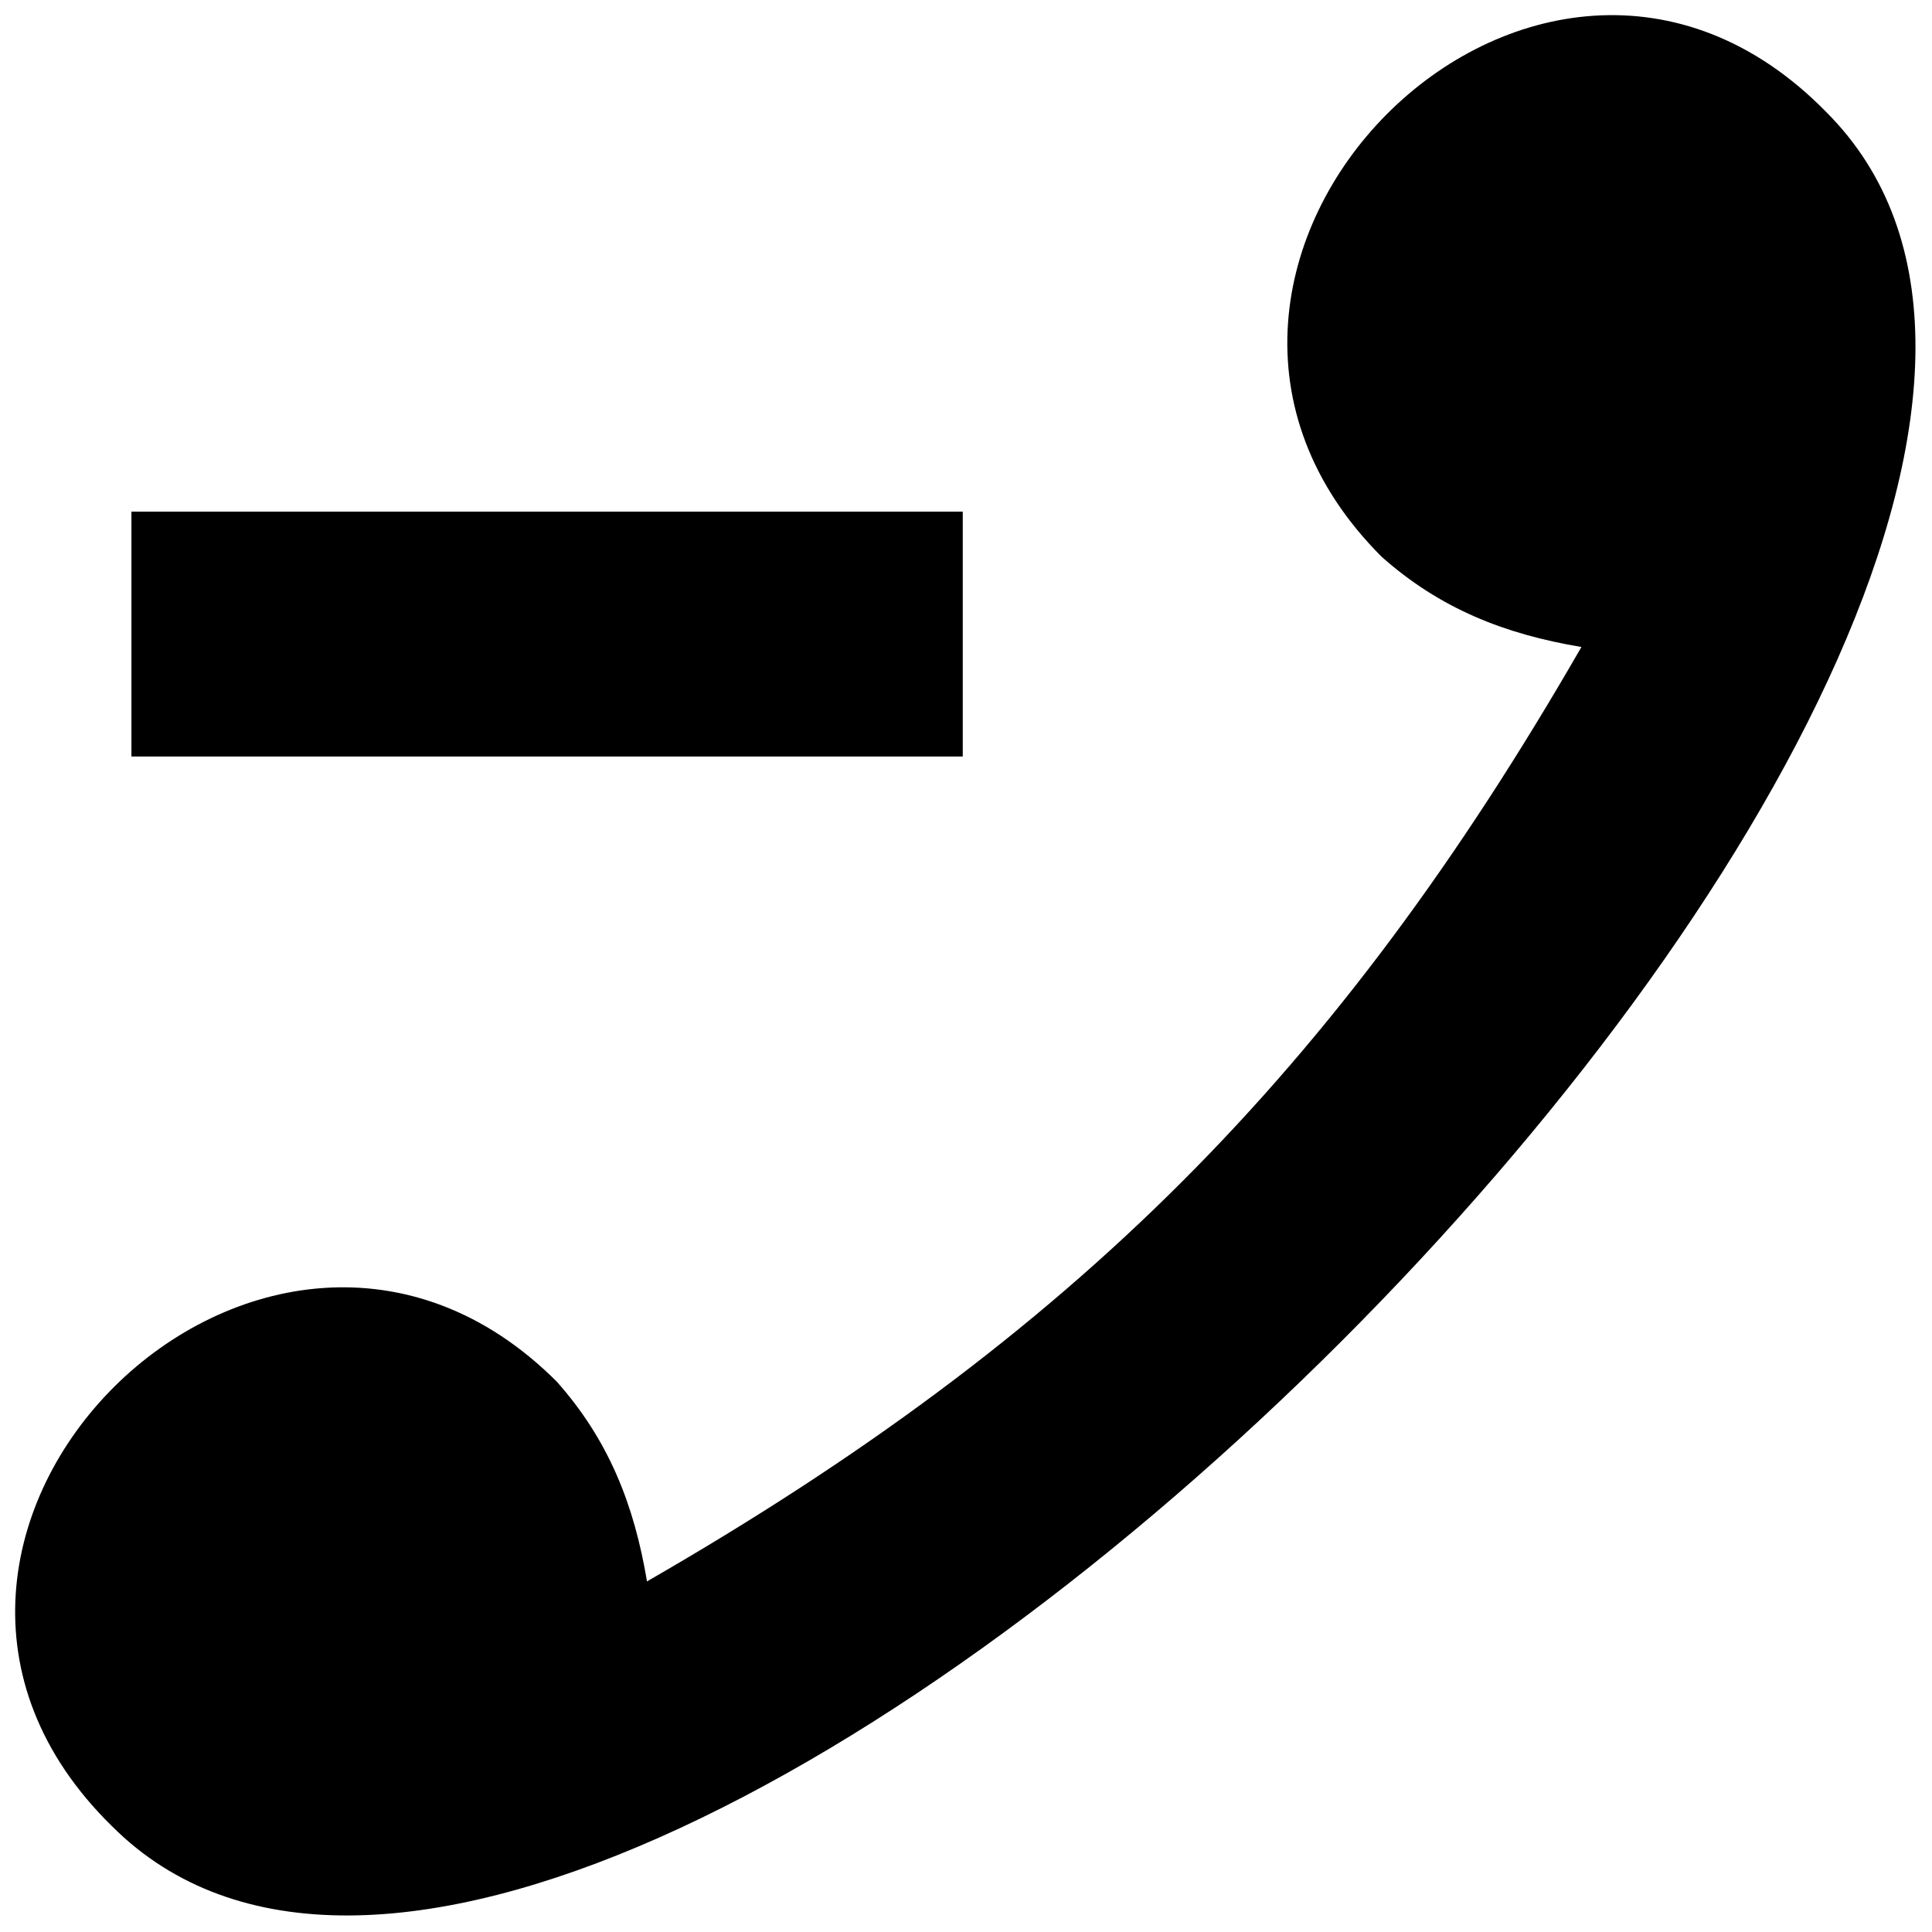 <?xml version="1.0" encoding="UTF-8"?>
<!-- The Best Svg Icon site in the world: iconSvg.co, Visit us! https://iconsvg.co -->
<svg width="800px" height="800px" version="1.1" viewBox="144 144 512 512" xmlns="http://www.w3.org/2000/svg">
 <defs>
  <clipPath id="a">
   <path d="m148.09 148.09h503.81v503.81h-503.81z"/>
  </clipPath>
 </defs>
 <g clip-path="url(#a)">
  <path d="m399.14 344.49v-64.898h-220.31v64.898h220.31zm163.95-29.031c-20.492-3.414-37.57-10.246-52.941-23.91-76.852-76.852 40.988-196.4 117.84-117.84 131.5 131.5-322.78 585.79-454.28 454.28-78.559-76.852 40.988-194.69 117.84-117.84 13.664 15.371 20.492 32.449 23.91 52.941 112.71-64.898 182.74-134.92 247.64-247.64z" fill-rule="evenodd"/>
 </g>
</svg>